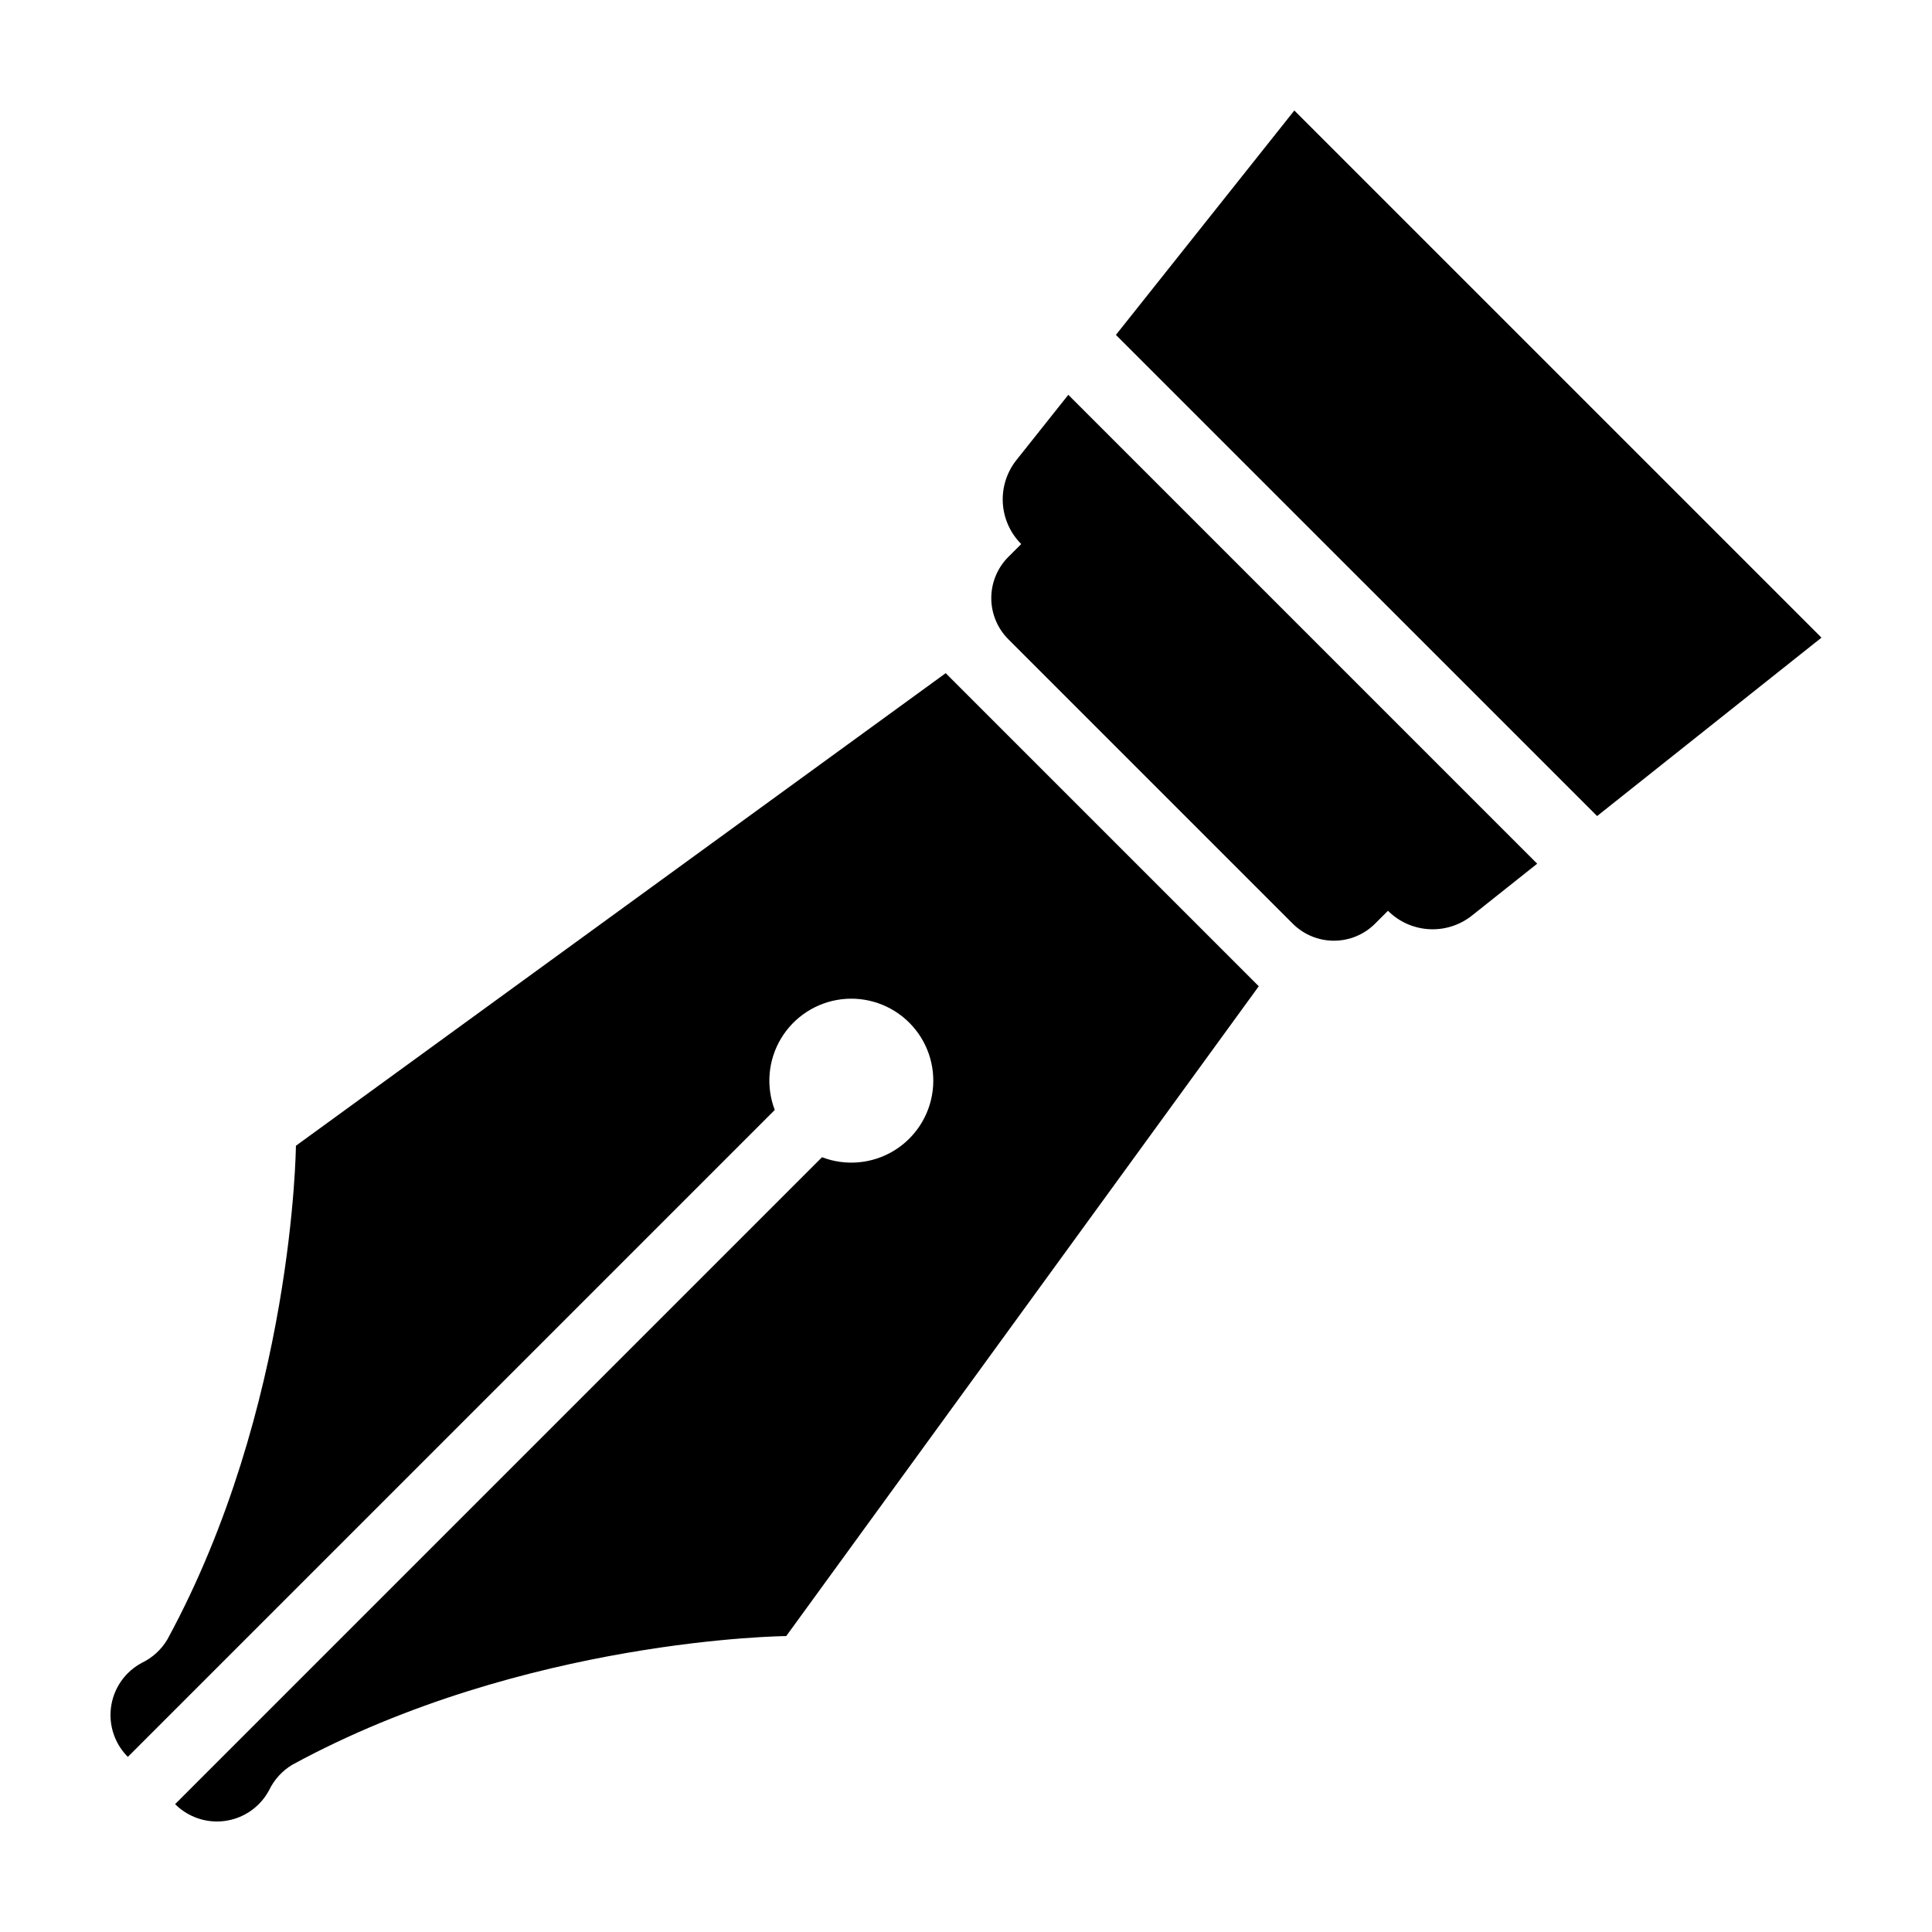<?xml version="1.0" encoding="UTF-8"?>
<!-- Uploaded to: ICON Repo, www.svgrepo.com, Generator: ICON Repo Mixer Tools -->
<svg fill="#000000" width="800px" height="800px" version="1.1" viewBox="144 144 512 512" xmlns="http://www.w3.org/2000/svg">
 <g>
  <path d="m187.2 600.27 162.12-162.12c-2.387-6.242-1.77-13.238 1.676-18.965 3.449-5.727 9.34-9.551 15.973-10.363 6.637-0.812 13.277 1.477 18.004 6.203 4.727 4.727 7.012 11.367 6.199 18-0.812 6.637-4.633 12.527-10.359 15.973-5.731 3.449-12.723 4.066-18.969 1.676l-162.12 162.12-9.32 9.324c2.941 2.941 6.93 4.594 11.086 4.594 4.16 0 8.148-1.652 11.09-4.594 1.086-1.086 2.004-2.328 2.727-3.684 1.348-2.812 3.492-5.168 6.172-6.769 61.617-33.512 130.88-34.09 130.88-34.09l125.23-172.21-82.969-82.969-172.2 125.24s-0.582 69.266-34.09 130.88c-1.602 2.676-3.957 4.82-6.773 6.168-1.355 0.723-2.598 1.641-3.68 2.727-2.941 2.941-4.594 6.93-4.594 11.09 0 4.16 1.652 8.148 4.594 11.09z"/>
  <path d="m439.73 232.75 127.52 127.51 59.461-47.277-139.7-139.7z"/>
  <path d="m411.22 291.59c-2.894 2.894-4.519 6.816-4.519 10.91 0 4.09 1.625 8.016 4.519 10.91l75.371 75.371c2.891 2.891 6.816 4.516 10.906 4.516 4.094 0 8.02-1.625 10.91-4.516l3.418-3.418c2.906 2.91 6.785 4.644 10.891 4.879 4.106 0.234 8.152-1.051 11.371-3.613l17.285-13.742-124.26-124.26-13.742 17.285c-2.559 3.219-3.848 7.266-3.613 11.375 0.234 4.106 1.973 7.981 4.879 10.891z"/>
 </g>
</svg>